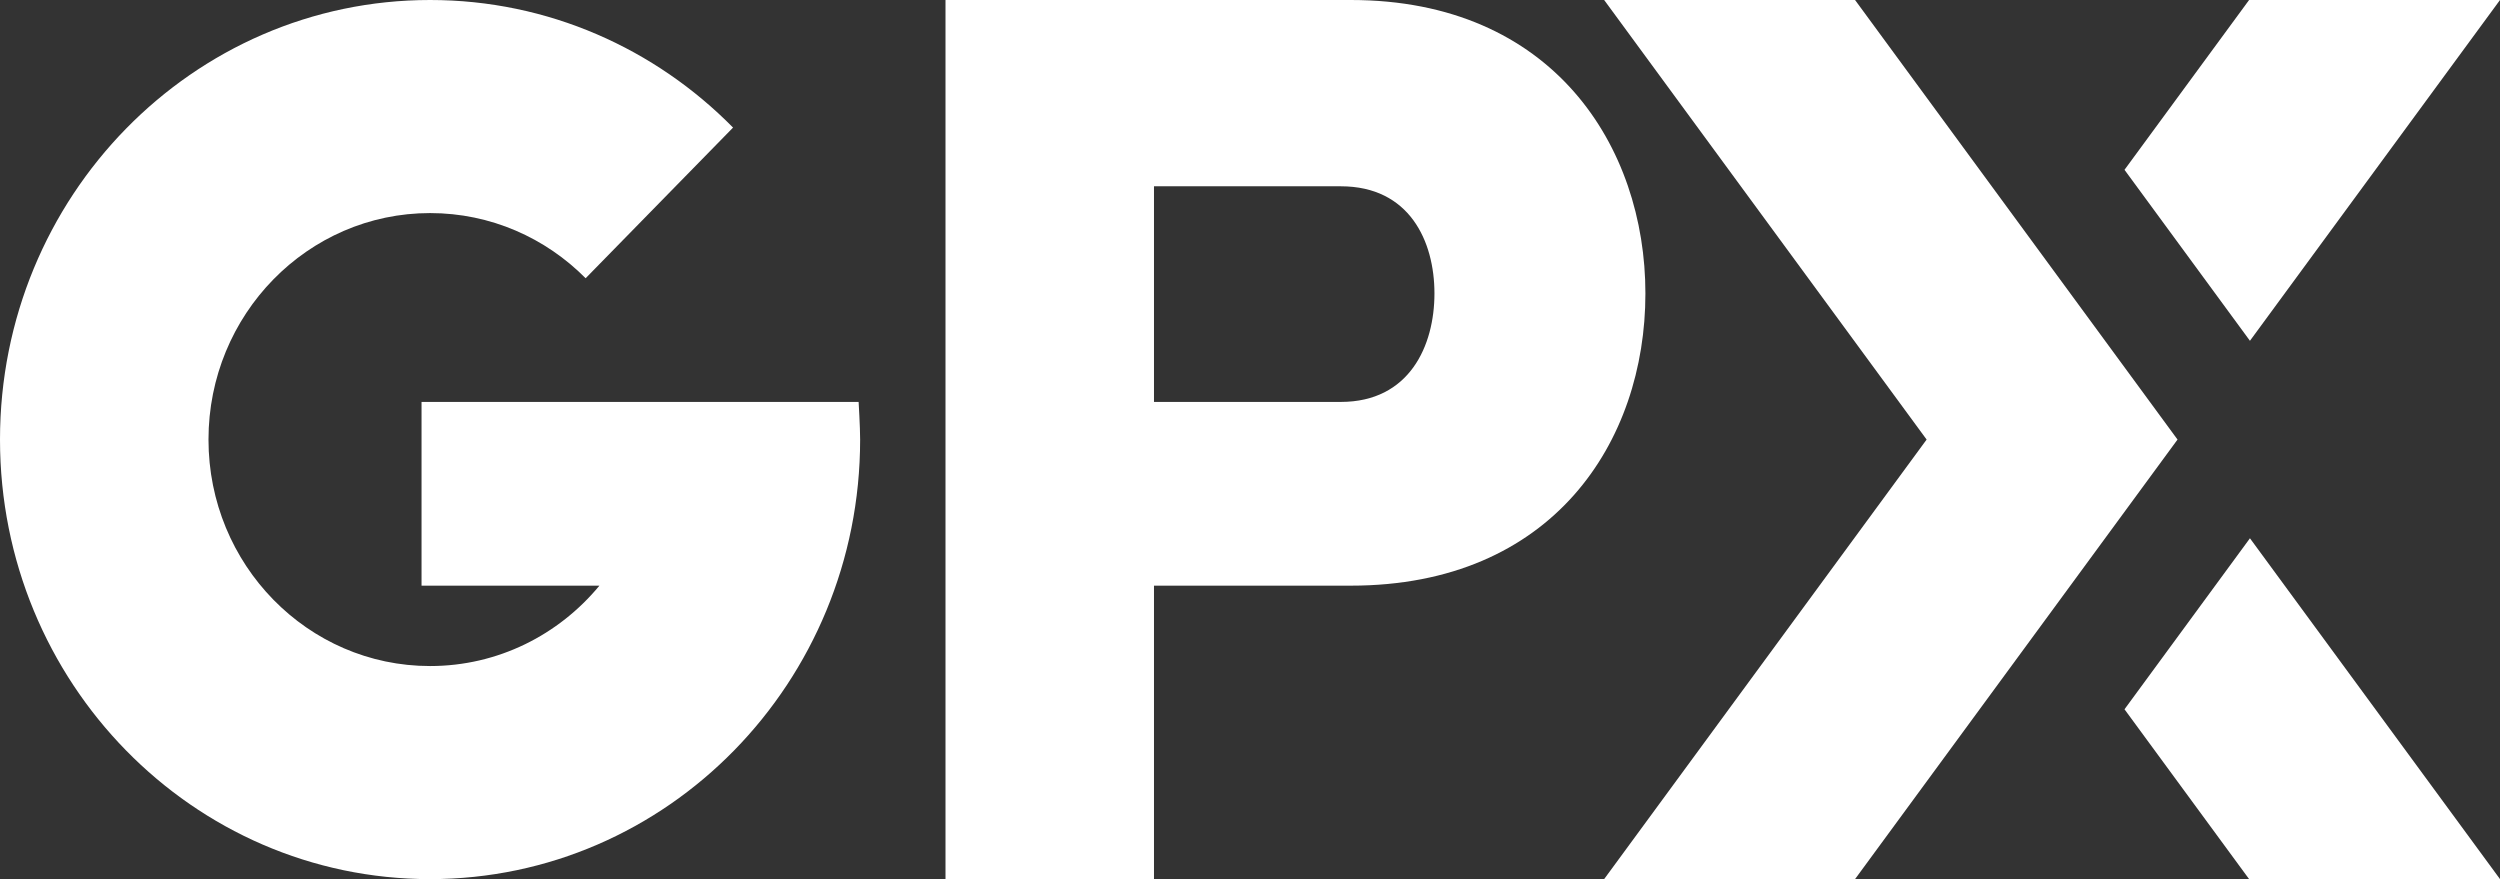 <svg width="91" height="32" viewBox="0 0 91 32" fill="none" xmlns="http://www.w3.org/2000/svg">
<rect x="0" y="0" width="91" height="32" fill="#333333" stroke="none"/>
<path d="M31.309 16C31.309 24.837 24.3 32 15.654 32C7.009 31.999 0 24.836 0 16C0 7.163 7.009 0 15.655 0C19.957 0 23.854 1.774 26.683 4.644L21.317 10.128C19.861 8.661 17.862 7.756 15.655 7.756C11.2 7.756 7.589 11.447 7.589 16C7.589 20.553 11.2 24.244 15.655 24.244C18.127 24.244 20.339 23.108 21.819 21.318H15.344V14.631H31.254C31.253 14.63 31.309 15.539 31.309 16Z" fill="white"/>
<path d="M67.524 0H58.391L70.129 16L58.391 31.999H67.524L79.262 16L67.524 0Z" fill="white"/>
<path d="M91 0H81.867L77.332 6.181L81.898 12.405L91 0ZM77.332 25.818L81.867 31.999H91L81.898 19.593L77.332 25.818Z" fill="white"/>
<path d="M49.169 0H34.416V32H42.005V21.318H49.169C56.53 21.318 59.893 16.07 59.893 10.683C59.893 5.341 56.53 0 49.169 0ZM48.806 14.63H42.005V6.781H48.806C51.305 6.781 52.214 8.778 52.214 10.682C52.214 12.585 51.304 14.63 48.806 14.63Z" fill="white"/>
</svg>
